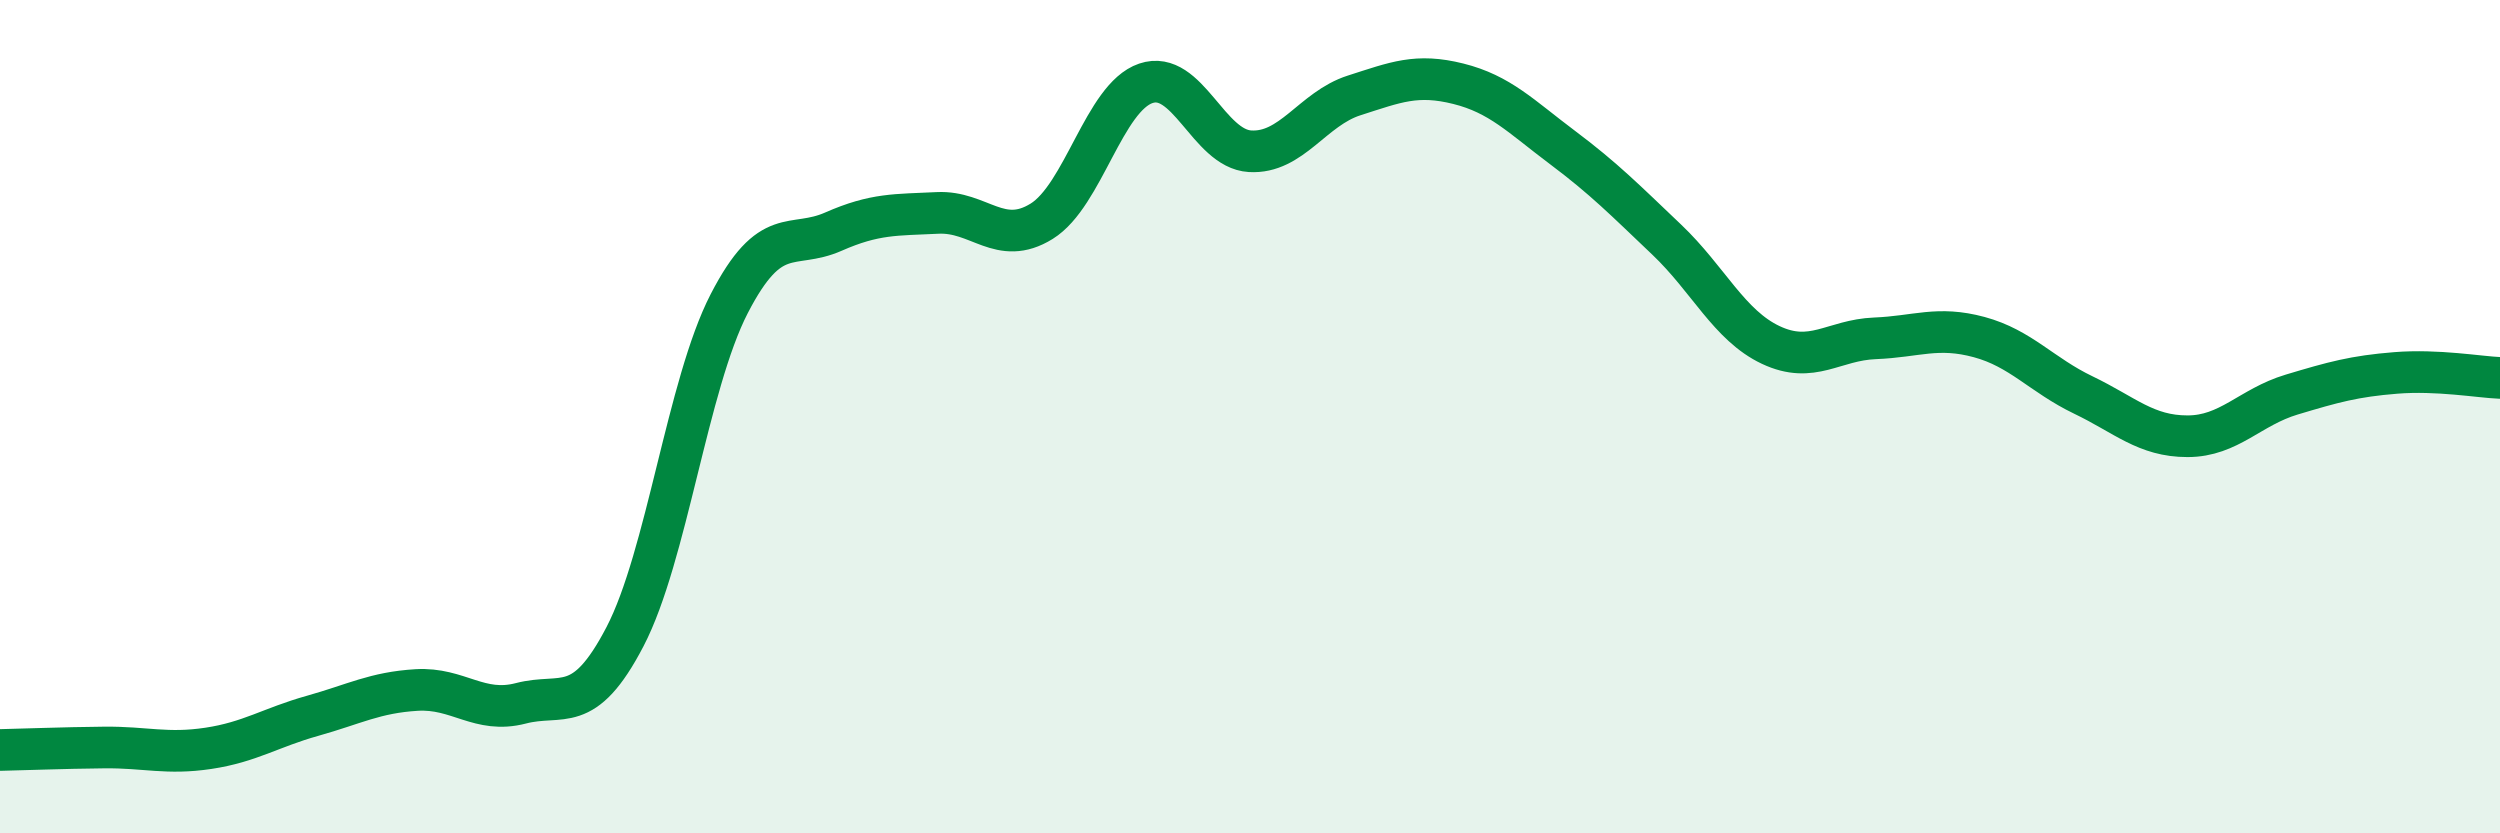 
    <svg width="60" height="20" viewBox="0 0 60 20" xmlns="http://www.w3.org/2000/svg">
      <path
        d="M 0,18 C 0.5,17.99 1.5,17.95 2.5,17.94 C 3.5,17.93 4,18.11 5,17.96 C 6,17.81 6.5,17.46 7.5,17.18 C 8.5,16.9 9,16.62 10,16.56 C 11,16.5 11.5,17.14 12.5,16.88 C 13.5,16.62 14,17.2 15,15.28 C 16,13.36 16.5,9.23 17.5,7.29 C 18.5,5.35 19,6 20,5.56 C 21,5.12 21.5,5.16 22.5,5.11 C 23.5,5.06 24,5.93 25,5.31 C 26,4.69 26.5,2.34 27.5,2 C 28.5,1.66 29,3.57 30,3.63 C 31,3.69 31.5,2.61 32.5,2.29 C 33.5,1.97 34,1.76 35,2.01 C 36,2.26 36.5,2.79 37.5,3.54 C 38.5,4.29 39,4.8 40,5.75 C 41,6.7 41.5,7.81 42.5,8.28 C 43.5,8.75 44,8.16 45,8.12 C 46,8.08 46.5,7.82 47.5,8.09 C 48.5,8.36 49,9 50,9.48 C 51,9.96 51.5,10.47 52.5,10.47 C 53.5,10.47 54,9.77 55,9.47 C 56,9.17 56.5,9.03 57.5,8.95 C 58.5,8.87 59.5,9.05 60,9.07L60 20L0 20Z"
        fill="#008740"
        opacity="0.1"
        stroke-linecap="round"
        stroke-linejoin="round"
      />
      <path
        d="M 0,18 C 0.5,17.99 1.5,17.95 2.5,17.94 C 3.5,17.93 4,18.11 5,17.96 C 6,17.81 6.5,17.46 7.5,17.18 C 8.5,16.9 9,16.62 10,16.56 C 11,16.5 11.5,17.14 12.5,16.88 C 13.5,16.62 14,17.2 15,15.28 C 16,13.36 16.5,9.23 17.5,7.29 C 18.5,5.35 19,6 20,5.56 C 21,5.12 21.5,5.16 22.5,5.11 C 23.5,5.06 24,5.93 25,5.31 C 26,4.69 26.5,2.34 27.5,2 C 28.5,1.66 29,3.57 30,3.63 C 31,3.69 31.5,2.61 32.5,2.29 C 33.5,1.97 34,1.76 35,2.01 C 36,2.26 36.5,2.79 37.5,3.54 C 38.5,4.29 39,4.8 40,5.75 C 41,6.7 41.5,7.81 42.5,8.28 C 43.5,8.75 44,8.16 45,8.12 C 46,8.08 46.5,7.82 47.5,8.09 C 48.5,8.36 49,9 50,9.48 C 51,9.96 51.5,10.47 52.5,10.47 C 53.5,10.47 54,9.77 55,9.47 C 56,9.17 56.5,9.03 57.5,8.95 C 58.5,8.87 59.5,9.05 60,9.07"
        stroke="#008740"
        stroke-width="1"
        fill="none"
        stroke-linecap="round"
        stroke-linejoin="round"
      />
    </svg>
  